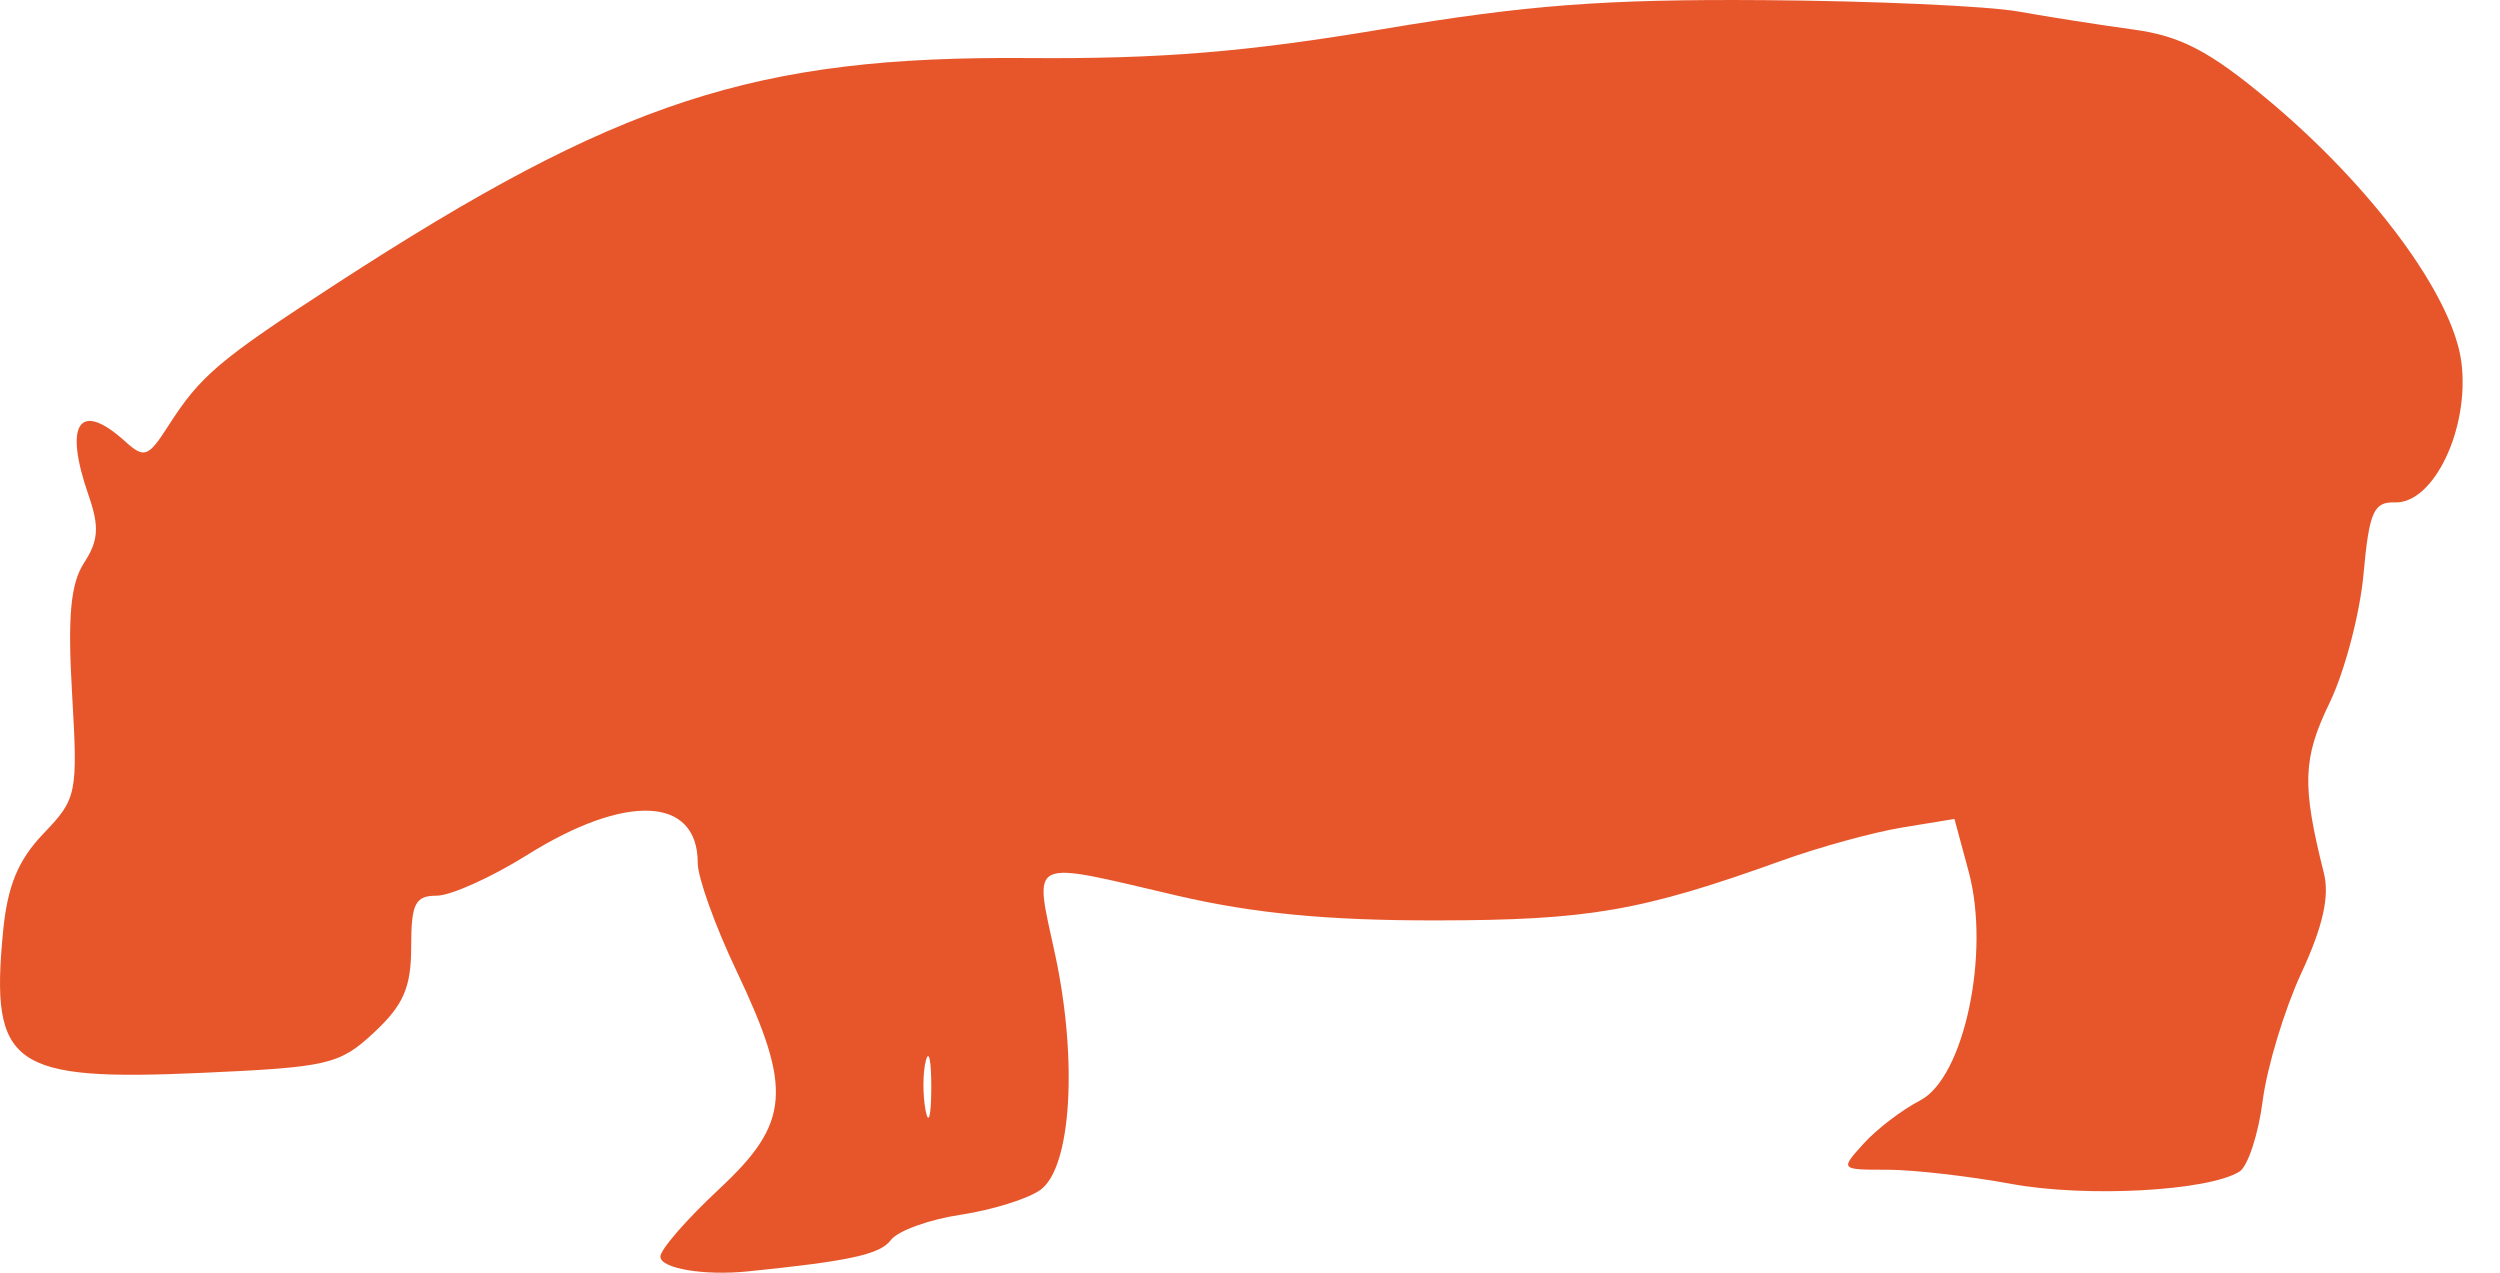 <?xml version="1.0" encoding="UTF-8"?> <svg xmlns="http://www.w3.org/2000/svg" width="55" height="28" viewBox="0 0 55 28" fill="none"><path fill-rule="evenodd" clip-rule="evenodd" d="M44.401 0.253C45.08 0.374 46.224 0.553 46.944 0.651C47.967 0.79 48.606 1.123 49.867 2.172C52.187 4.103 53.964 6.509 54.151 7.971C54.335 9.419 53.546 11.082 52.688 11.053C52.22 11.038 52.122 11.261 51.998 12.625C51.919 13.5 51.583 14.776 51.251 15.462C50.659 16.685 50.639 17.273 51.125 19.207C51.254 19.717 51.103 20.387 50.633 21.399C50.261 22.201 49.877 23.466 49.78 24.212C49.684 24.957 49.452 25.662 49.267 25.776C48.573 26.205 45.895 26.349 44.25 26.046C43.319 25.875 42.089 25.734 41.518 25.734C40.48 25.734 40.48 25.734 41.001 25.158C41.288 24.841 41.847 24.414 42.244 24.209C43.21 23.709 43.792 20.966 43.312 19.18L42.998 18.017L41.85 18.205C41.218 18.308 40.023 18.637 39.194 18.935C36.111 20.045 34.949 20.246 31.599 20.249C29.209 20.252 27.581 20.096 25.902 19.705C22.564 18.926 22.748 18.837 23.214 21.006C23.714 23.336 23.568 25.681 22.892 26.175C22.623 26.372 21.832 26.619 21.137 26.724C20.441 26.828 19.749 27.079 19.598 27.282C19.363 27.597 18.695 27.744 16.446 27.971C15.484 28.069 14.528 27.906 14.528 27.645C14.528 27.49 15.107 26.824 15.816 26.164C17.387 24.701 17.444 23.97 16.198 21.349C15.732 20.369 15.35 19.305 15.35 18.984C15.35 17.519 13.772 17.447 11.595 18.811C10.81 19.302 9.916 19.705 9.608 19.705C9.133 19.705 9.046 19.879 9.046 20.828C9.046 21.72 8.879 22.108 8.234 22.71C7.475 23.419 7.228 23.478 4.465 23.602C0.259 23.793 -0.218 23.456 0.067 20.499C0.163 19.49 0.398 18.922 0.958 18.337C1.692 17.571 1.714 17.465 1.586 15.267C1.486 13.556 1.552 12.838 1.852 12.378C2.168 11.893 2.188 11.585 1.949 10.898C1.396 9.313 1.745 8.798 2.752 9.71C3.175 10.092 3.26 10.061 3.704 9.367C4.412 8.261 4.816 7.919 7.402 6.241C13.61 2.211 16.617 1.229 22.613 1.277C25.521 1.3 27.412 1.146 30.424 0.64C33.578 0.11 35.302 -0.021 38.783 0.003C41.195 0.019 43.723 0.132 44.401 0.253ZM20.363 24.429C20.429 24.77 20.485 24.556 20.488 23.953C20.491 23.35 20.438 23.071 20.369 23.333C20.3 23.595 20.298 24.088 20.363 24.429Z" fill="#E7562B"></path></svg> 